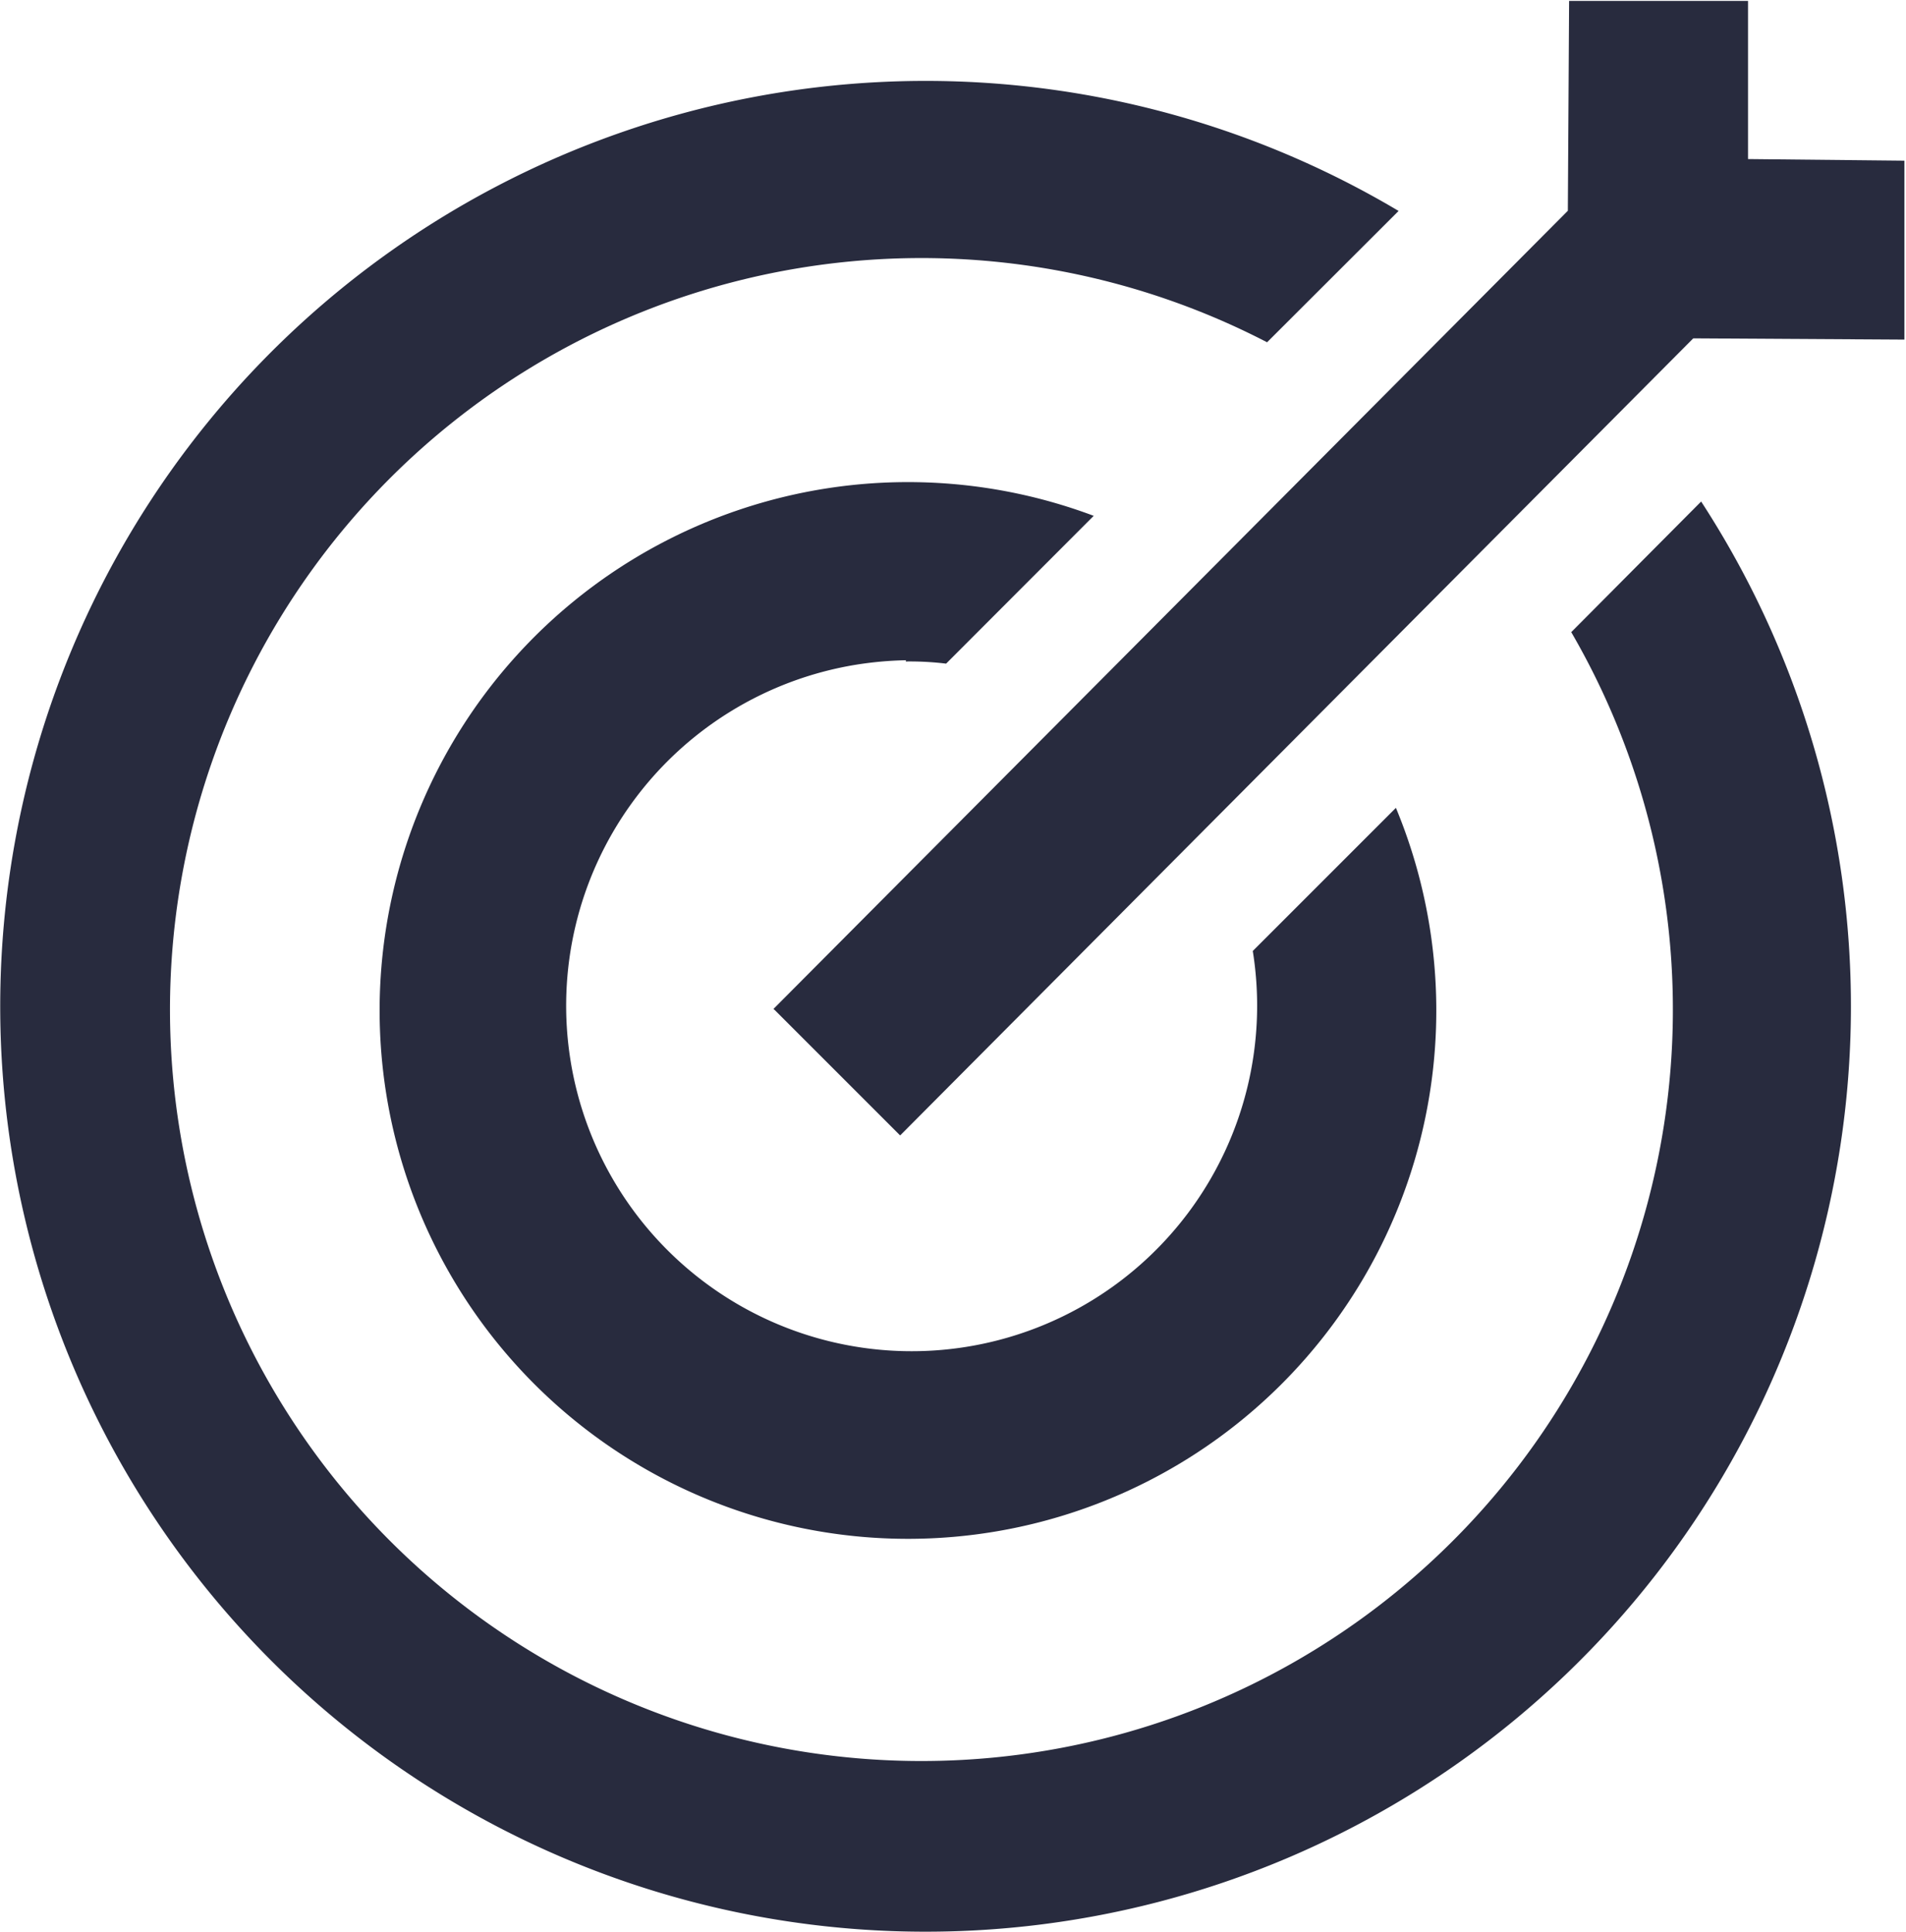<svg id="Target" xmlns="http://www.w3.org/2000/svg" width="106.53" height="107.98" viewBox="0 0 106.53 107.98"><defs><style>.cls-1{fill:#282b3e;}</style></defs><path class="cls-1" d="M104.33,15.25l0-8.84-10,0-.07,11.73L49.86,62.75l.08.07,7,7,0,0,44.33-44.55,11.8.07,0-10Z" transform="translate(-6.63 -6.36)"/><path class="cls-1" d="M94.45,41.69a42,42,0,1,1-17-16.2l7.35-7.34a51.72,51.72,0,1,0,16.91,16.24Z" transform="translate(-6.63 -6.36)"/><path class="cls-1" d="M57.25,43.33a17,17,0,0,1,2.26.12l8.25-8.26A29.53,29.53,0,1,0,84.65,51.51l-8,8a19.31,19.31,0,1,1-22.17-16,20.09,20.09,0,0,1,2.79-.25Z" transform="translate(-6.63 -6.36)"/></svg>